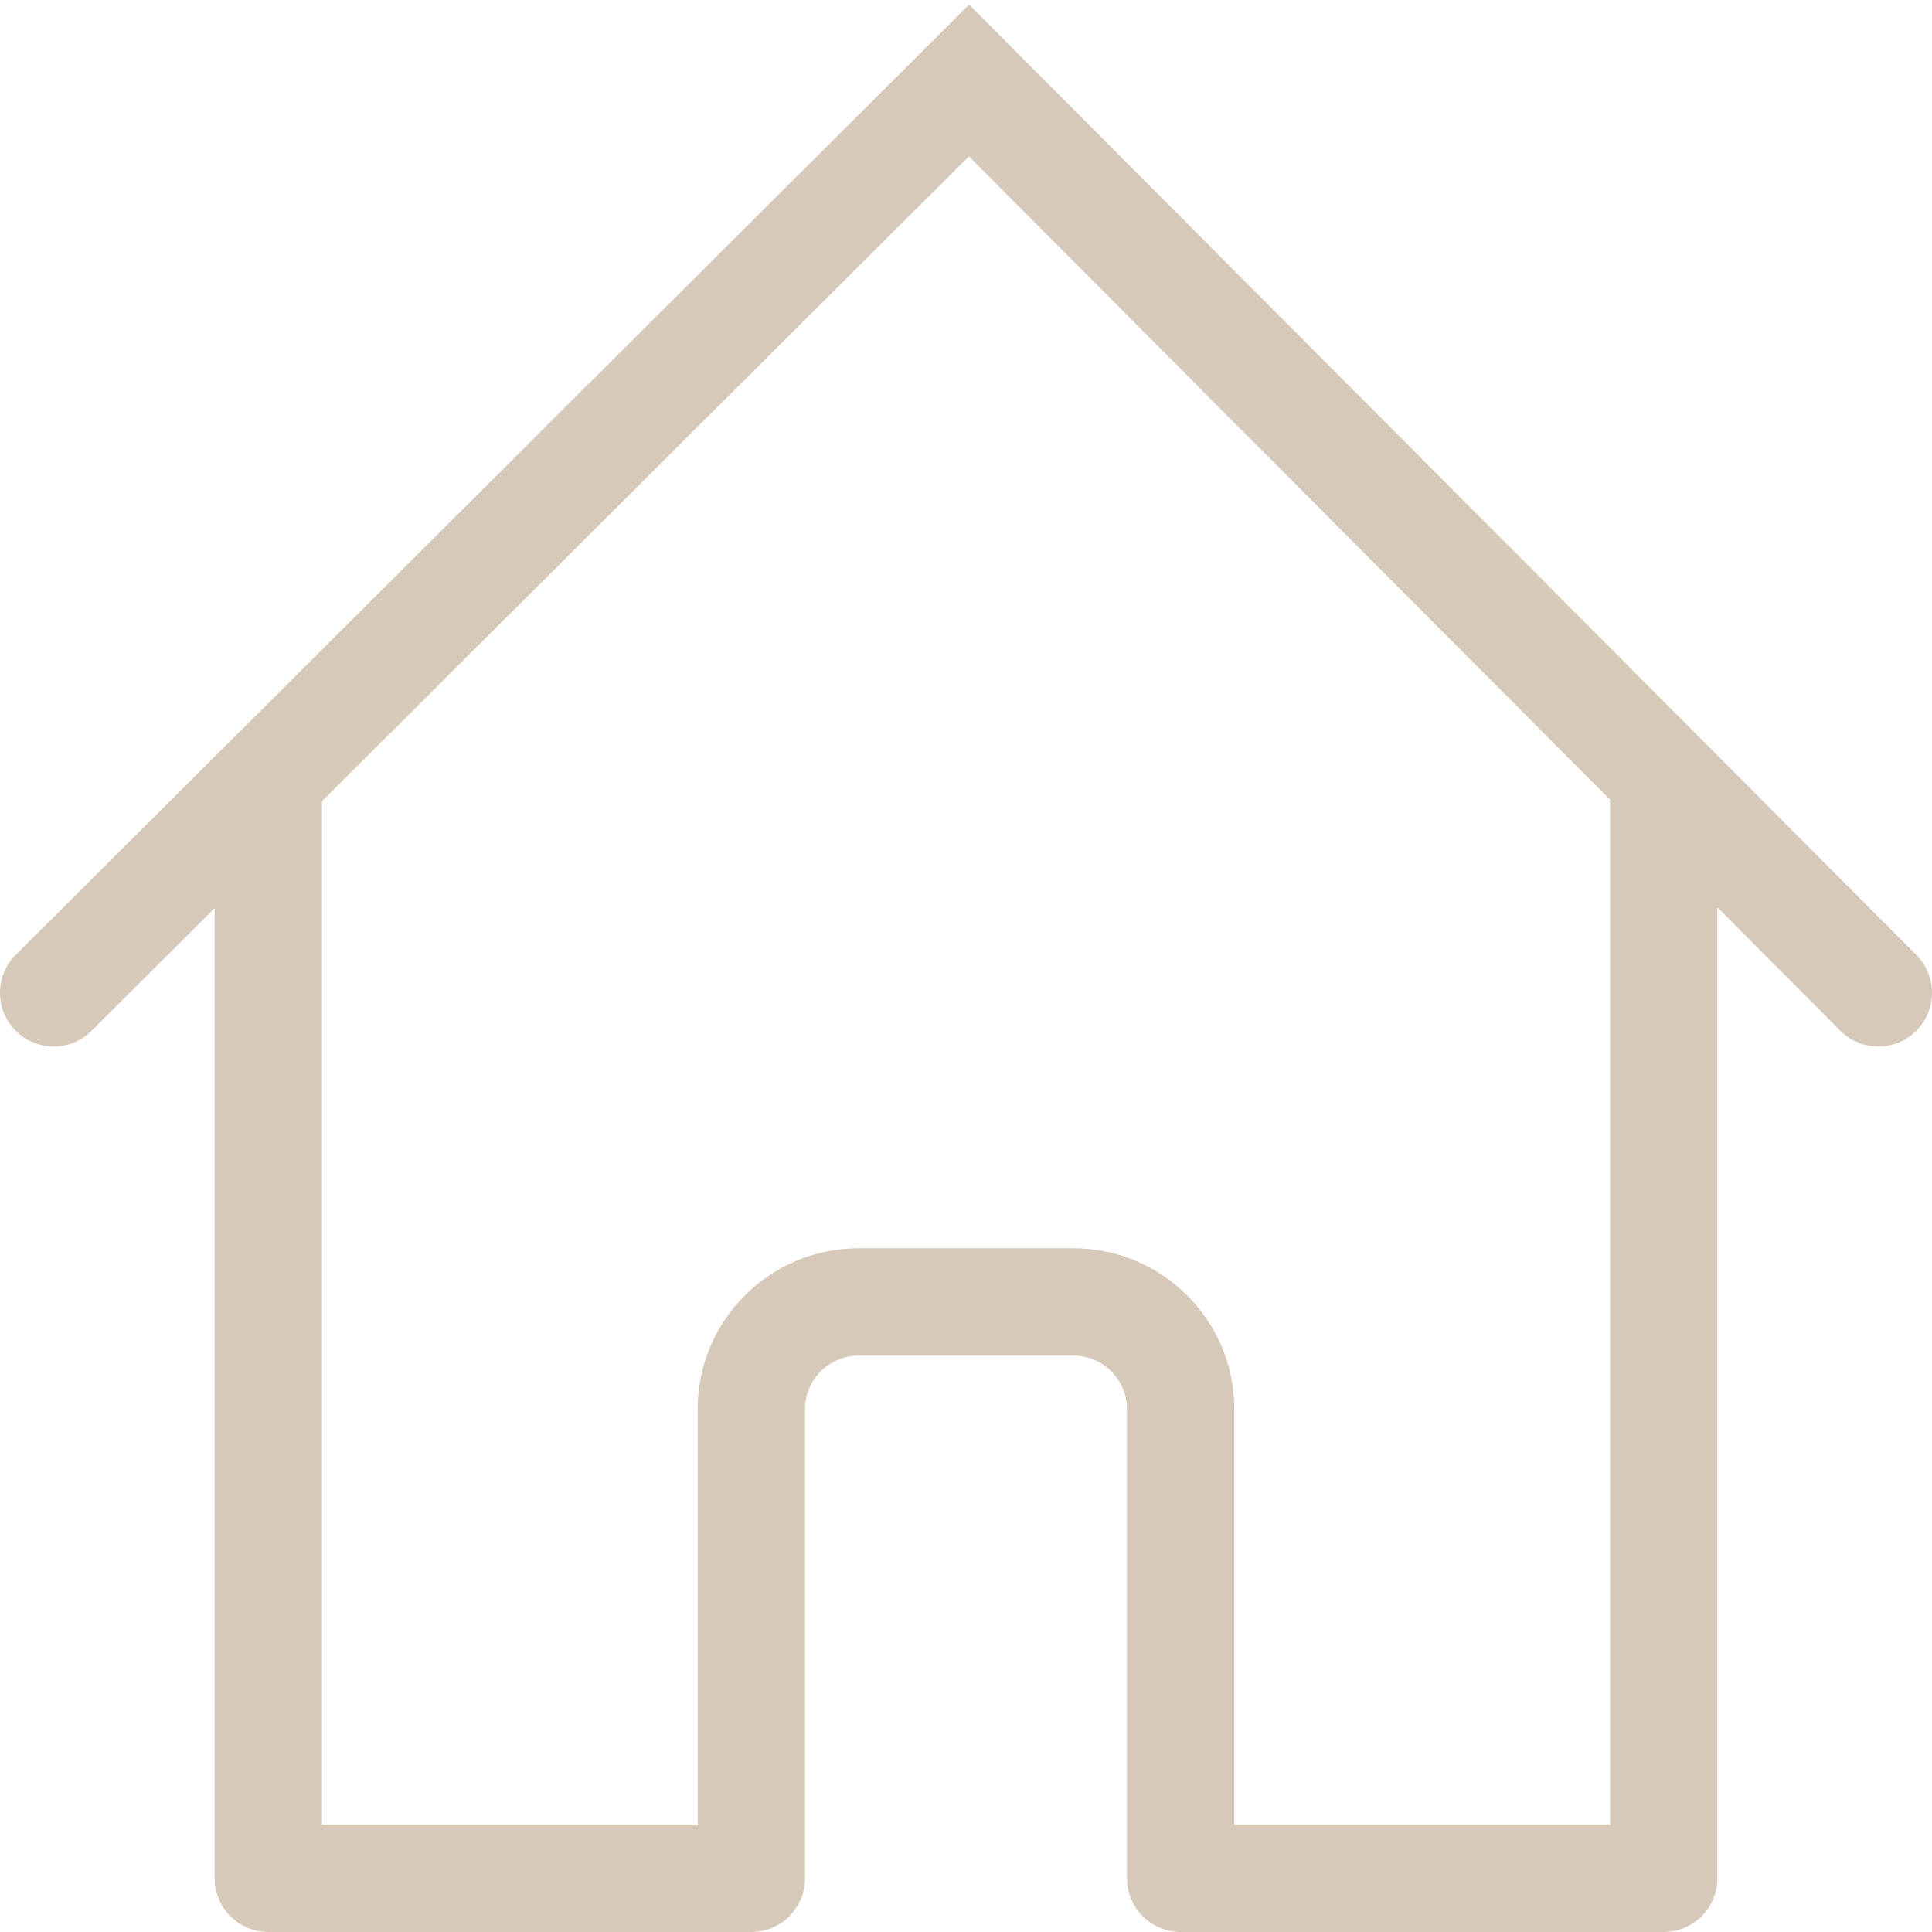 <svg width="18" height="18" viewBox="0 0 18 18" fill="none" xmlns="http://www.w3.org/2000/svg">
<path fill-rule="evenodd" clip-rule="evenodd" d="M17.854 8.897L9.029 0.043L0.147 8.896C-0.049 9.091 -0.049 9.407 0.146 9.603C0.341 9.799 0.657 9.799 0.853 9.604L2 8.461V17.5C2 17.776 2.224 18 2.5 18H7C7.276 18 7.5 17.776 7.5 17.5V13.13C7.5 12.854 7.724 12.63 8 12.63H10C10.276 12.63 10.5 12.854 10.5 13.13V17.5C10.5 17.776 10.724 18 11 18H15.5C15.776 18 16 17.776 16 17.5V8.453L17.146 9.603C17.341 9.799 17.657 9.799 17.853 9.604C18.049 9.409 18.049 9.093 17.854 8.897ZM15 7.45L9.027 1.457L3 7.464V17H6.5V13.13C6.5 12.301 7.172 11.63 8 11.63H10C10.829 11.63 11.5 12.301 11.5 13.13V17H15V7.45Z" fill="#D6C9BA"/>
</svg>
